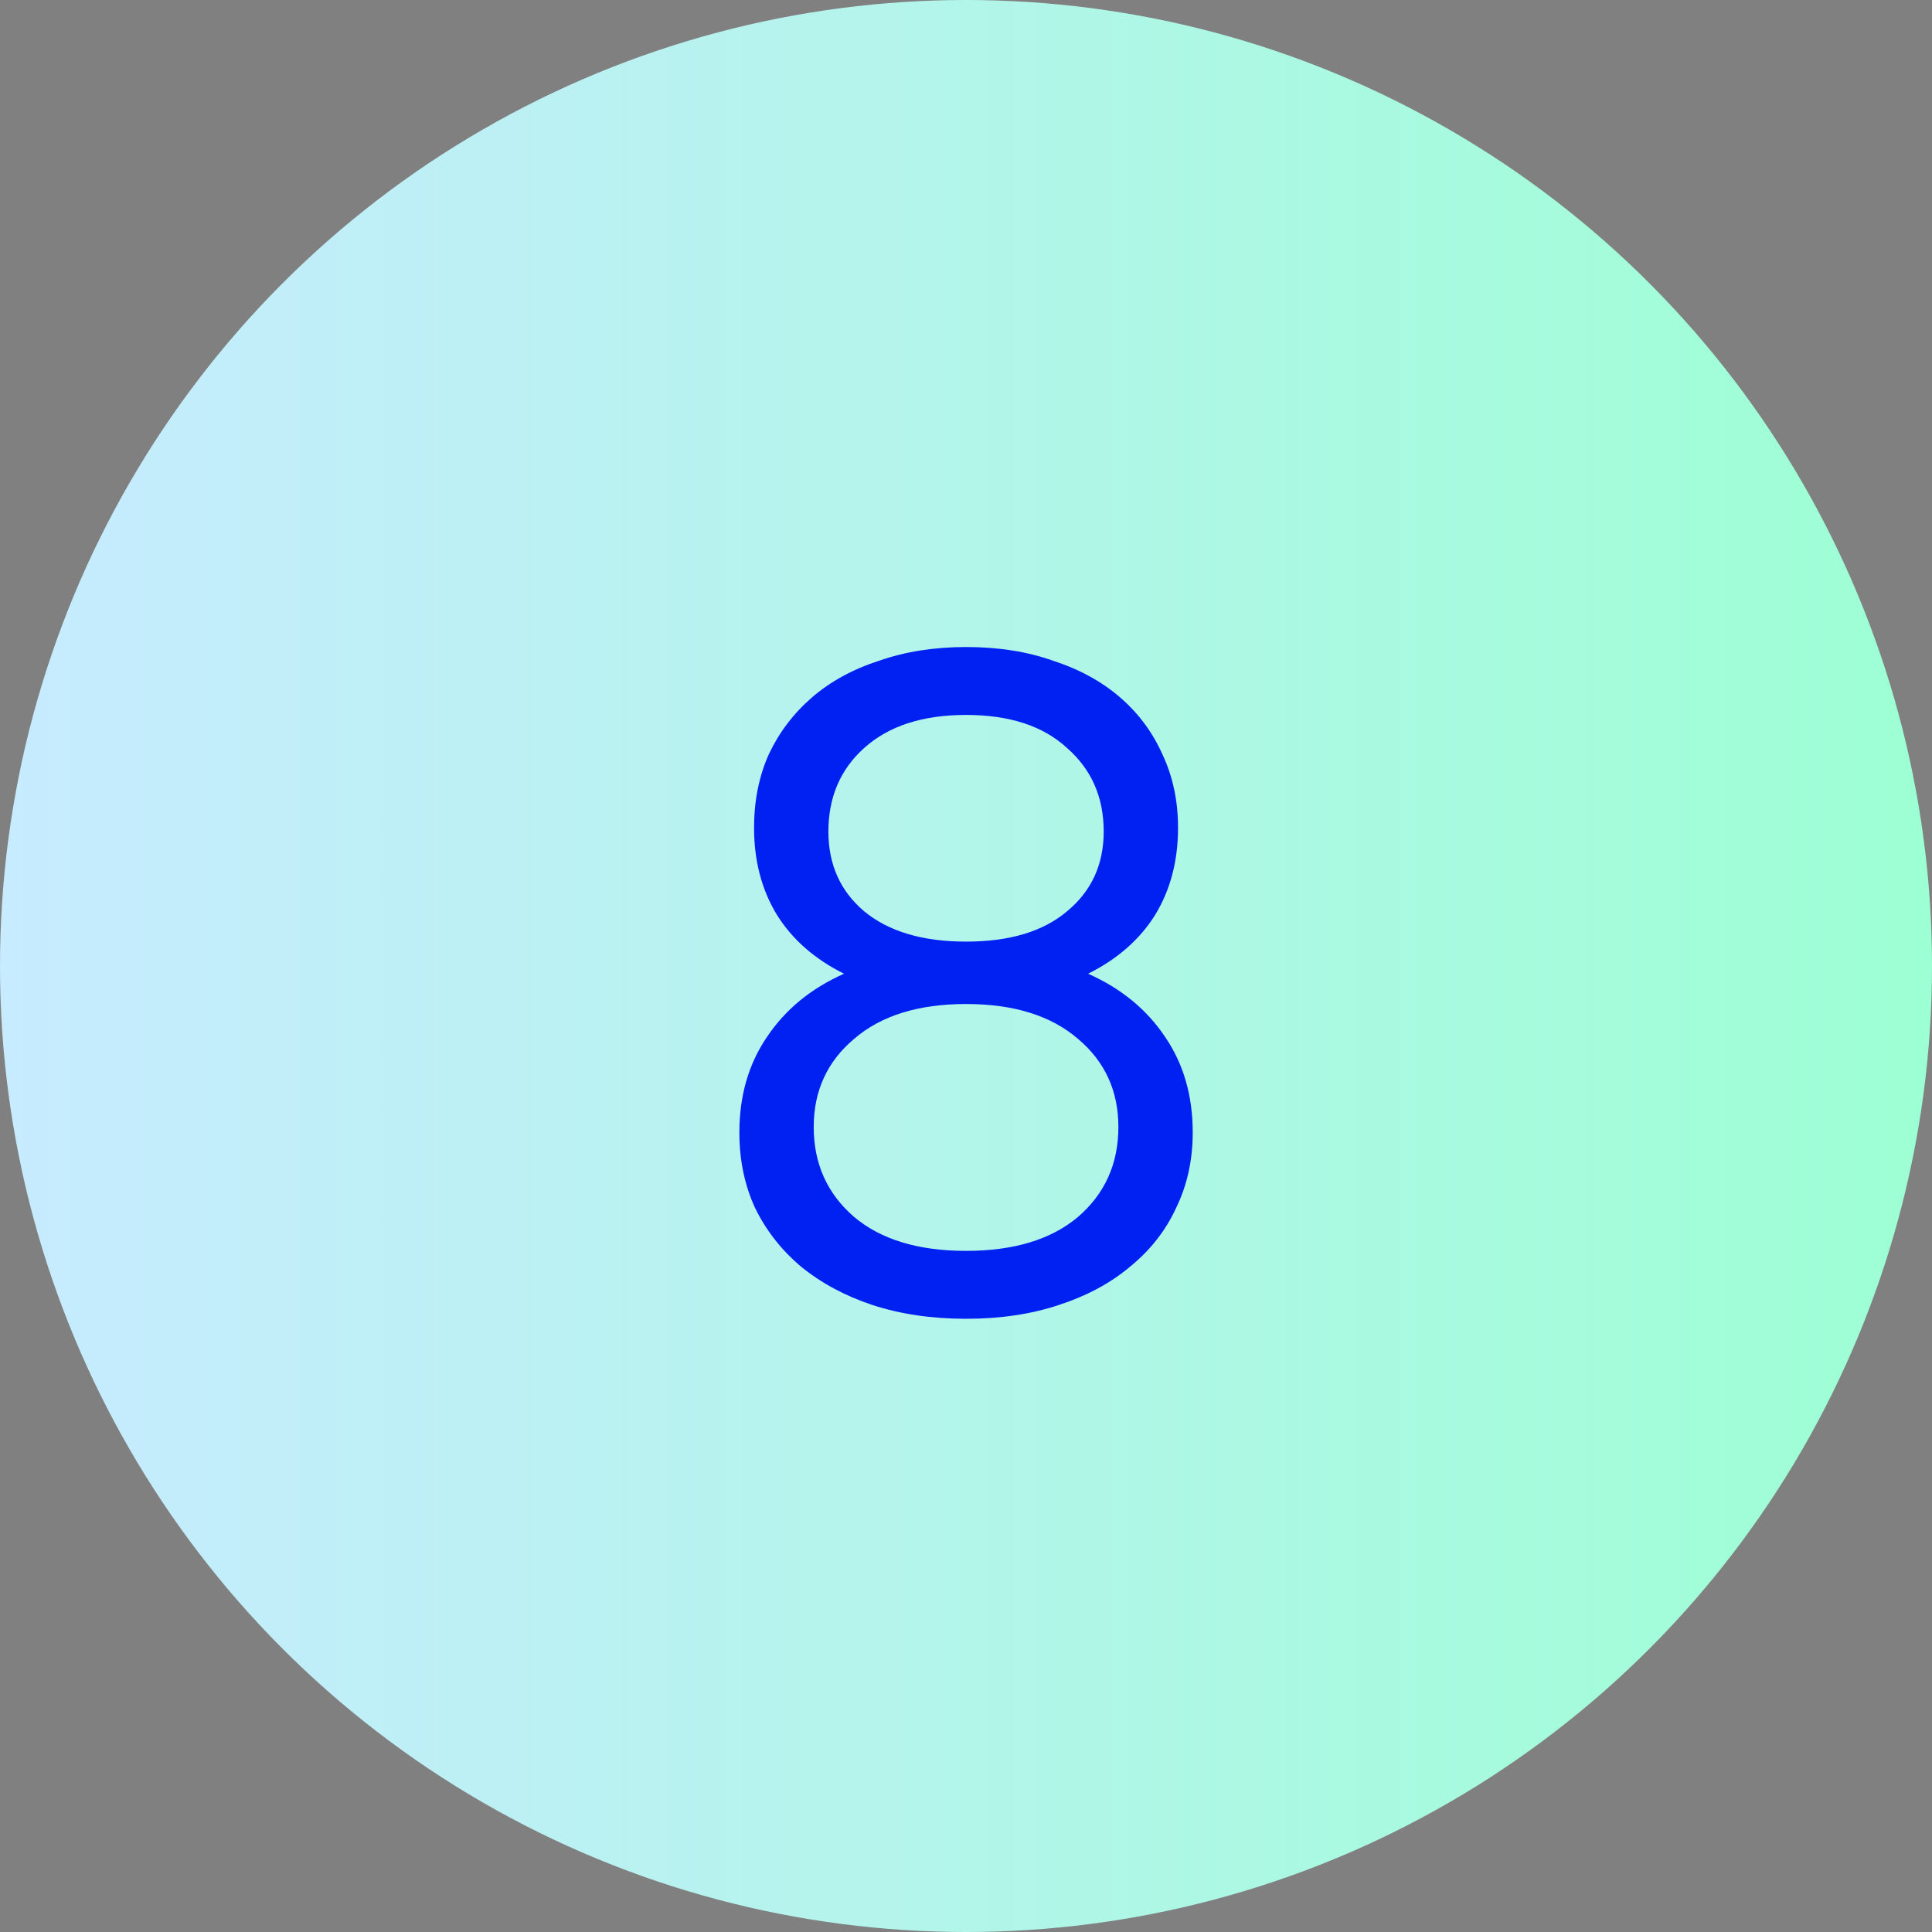 <?xml version="1.0" encoding="UTF-8"?> <svg xmlns="http://www.w3.org/2000/svg" width="40" height="40" viewBox="0 0 40 40" fill="none"><rect x="0" y="0" width="40" height="40" fill="#808080" stroke="none"/><g clip-path="url(#clip0_6763_1161)"><circle cx="20" cy="20" r="20" fill="url(#paint0_linear_6763_1161)"></circle><path d="M20.001 27.304C19.292 27.304 18.646 27.209 18.063 27.019C17.493 26.829 16.999 26.563 16.581 26.221C16.176 25.879 15.859 25.474 15.631 25.005C15.416 24.536 15.308 24.017 15.308 23.447C15.308 22.687 15.498 22.028 15.878 21.471C16.258 20.901 16.79 20.464 17.474 20.16C16.866 19.856 16.404 19.451 16.087 18.944C15.77 18.425 15.612 17.823 15.612 17.139C15.612 16.582 15.713 16.075 15.916 15.619C16.131 15.163 16.429 14.77 16.809 14.441C17.189 14.112 17.651 13.858 18.196 13.681C18.741 13.491 19.342 13.396 20.001 13.396C20.672 13.396 21.274 13.491 21.806 13.681C22.351 13.858 22.813 14.112 23.193 14.441C23.573 14.77 23.864 15.163 24.067 15.619C24.282 16.075 24.39 16.582 24.39 17.139C24.39 17.823 24.232 18.425 23.915 18.944C23.598 19.451 23.136 19.856 22.528 20.16C23.212 20.464 23.744 20.901 24.124 21.471C24.504 22.028 24.694 22.687 24.694 23.447C24.694 24.017 24.58 24.536 24.352 25.005C24.137 25.474 23.82 25.879 23.402 26.221C22.997 26.563 22.503 26.829 21.92 27.019C21.35 27.209 20.71 27.304 20.001 27.304ZM20.001 25.898C20.989 25.898 21.762 25.664 22.319 25.195C22.876 24.714 23.155 24.093 23.155 23.333C23.155 22.586 22.876 21.978 22.319 21.509C21.762 21.028 20.989 20.787 20.001 20.787C19.013 20.787 18.24 21.028 17.683 21.509C17.126 21.978 16.847 22.586 16.847 23.333C16.847 24.093 17.126 24.714 17.683 25.195C18.24 25.664 19.013 25.898 20.001 25.898ZM20.001 19.495C20.9 19.495 21.597 19.286 22.091 18.868C22.598 18.45 22.851 17.899 22.851 17.215C22.851 16.506 22.598 15.929 22.091 15.486C21.597 15.03 20.9 14.802 20.001 14.802C19.102 14.802 18.399 15.03 17.892 15.486C17.398 15.929 17.151 16.506 17.151 17.215C17.151 17.899 17.398 18.45 17.892 18.868C18.399 19.286 19.102 19.495 20.001 19.495Z" fill="#0121F3"></path></g><defs><linearGradient id="paint0_linear_6763_1161" x1="0" y1="20" x2="40" y2="20" gradientUnits="userSpaceOnUse"><stop stop-color="#C7EBFF"></stop><stop offset="1" stop-color="#9DFFD4"></stop></linearGradient><clipPath id="clip0_6763_1161"><rect width="40" height="40" fill="white"></rect></clipPath></defs></svg> 